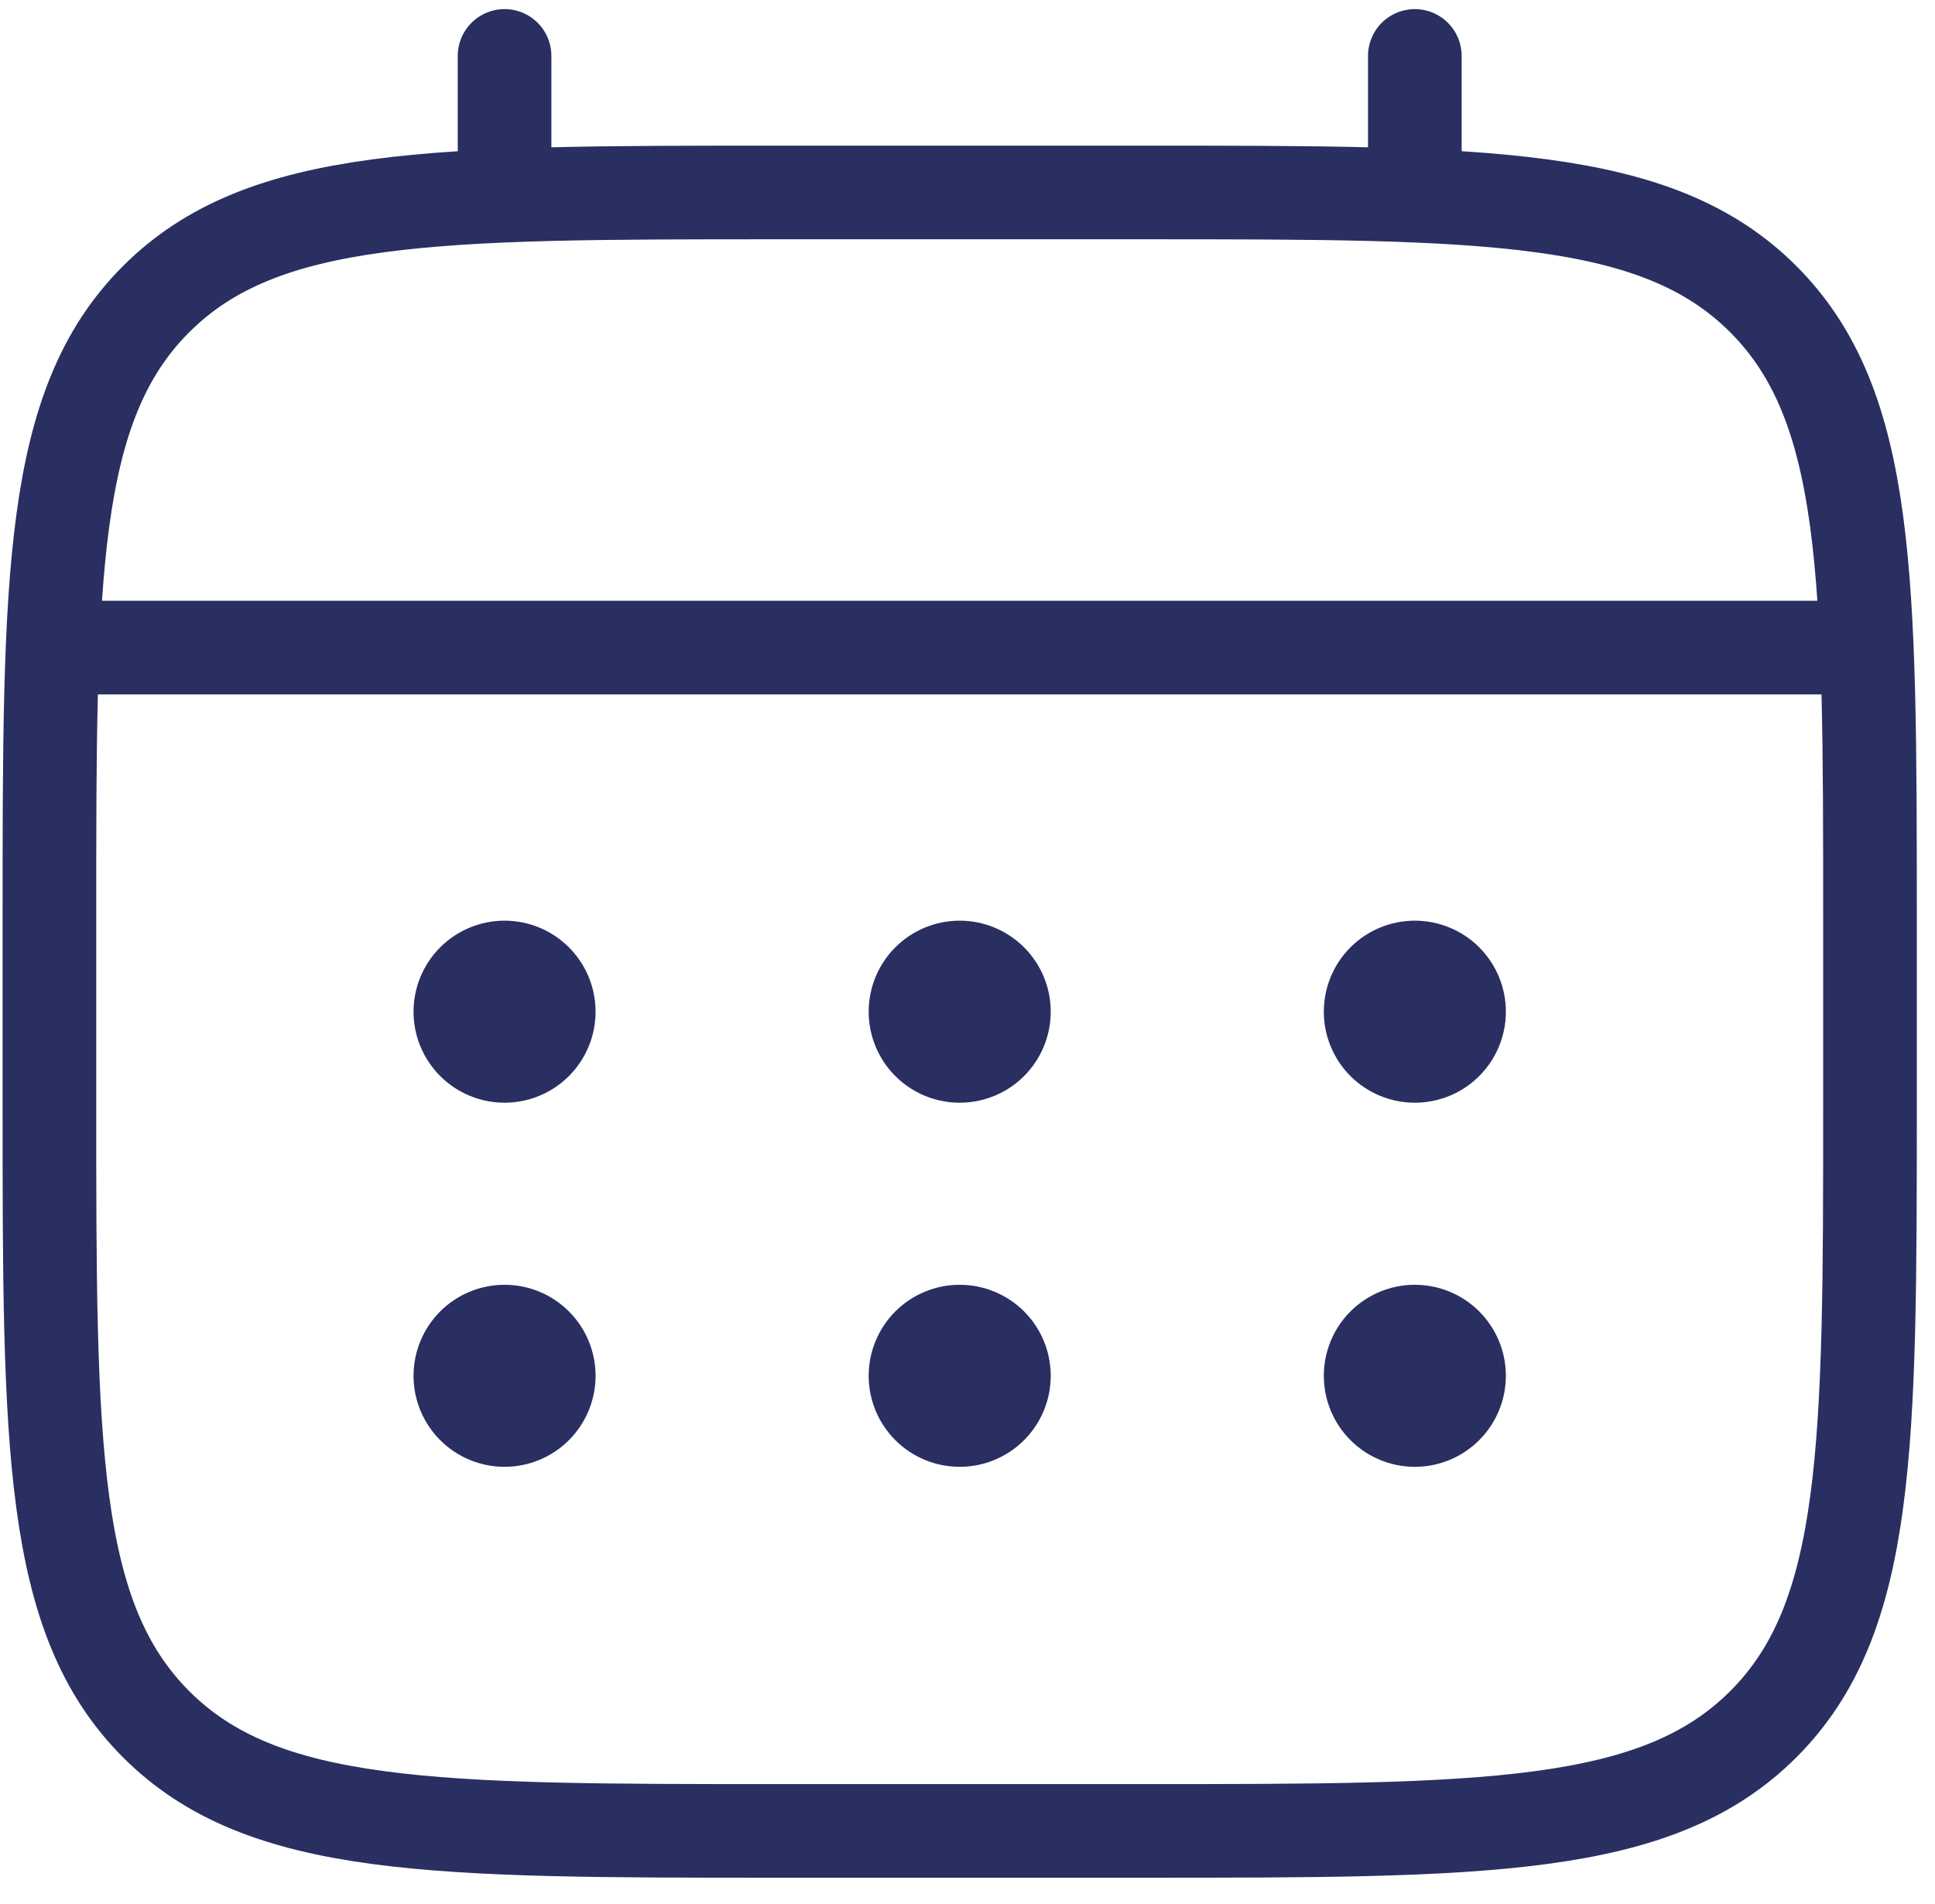 <svg width="62" height="61" viewBox="0 0 62 61" fill="none" xmlns="http://www.w3.org/2000/svg">
<path d="M1.583 29.5C1.583 18.501 1.583 13 5.002 9.585C8.42 6.169 13.918 6.167 24.917 6.167H36.583C47.582 6.167 53.083 6.167 56.498 9.585C59.914 13.003 59.917 18.501 59.917 29.5V35.333C59.917 46.332 59.917 51.833 56.498 55.248C53.08 58.664 47.582 58.666 36.583 58.666H24.917C13.918 58.666 8.417 58.666 5.002 55.248C1.586 51.83 1.583 46.332 1.583 35.333V29.5Z" stroke="#292F61" stroke-width="3"/>
<path d="M16.167 6.167V1.792M45.333 6.167V1.792M3.042 20.75H58.458" stroke="#292F61" stroke-width="3" stroke-linecap="round"/>
<path d="M47.75 44.083C47.75 44.724 47.495 45.339 47.042 45.792C46.589 46.245 45.974 46.5 45.333 46.5C44.692 46.5 44.078 46.245 43.624 45.792C43.171 45.339 42.917 44.724 42.917 44.083C42.917 43.442 43.171 42.828 43.624 42.374C44.078 41.921 44.692 41.667 45.333 41.667C45.974 41.667 46.589 41.921 47.042 42.374C47.495 42.828 47.75 43.442 47.75 44.083ZM47.75 32.417C47.75 33.058 47.495 33.672 47.042 34.126C46.589 34.579 45.974 34.833 45.333 34.833C44.692 34.833 44.078 34.579 43.624 34.126C43.171 33.672 42.917 33.058 42.917 32.417C42.917 31.776 43.171 31.161 43.624 30.708C44.078 30.255 44.692 30 45.333 30C45.974 30 46.589 30.255 47.042 30.708C47.495 31.161 47.75 31.776 47.75 32.417ZM33.167 44.083C33.167 44.724 32.912 45.339 32.459 45.792C32.006 46.245 31.391 46.5 30.75 46.5C30.109 46.5 29.494 46.245 29.041 45.792C28.588 45.339 28.333 44.724 28.333 44.083C28.333 43.442 28.588 42.828 29.041 42.374C29.494 41.921 30.109 41.667 30.75 41.667C31.391 41.667 32.006 41.921 32.459 42.374C32.912 42.828 33.167 43.442 33.167 44.083ZM33.167 32.417C33.167 33.058 32.912 33.672 32.459 34.126C32.006 34.579 31.391 34.833 30.75 34.833C30.109 34.833 29.494 34.579 29.041 34.126C28.588 33.672 28.333 33.058 28.333 32.417C28.333 31.776 28.588 31.161 29.041 30.708C29.494 30.255 30.109 30 30.75 30C31.391 30 32.006 30.255 32.459 30.708C32.912 31.161 33.167 31.776 33.167 32.417ZM18.583 44.083C18.583 44.724 18.329 45.339 17.875 45.792C17.422 46.245 16.808 46.5 16.167 46.5C15.526 46.5 14.911 46.245 14.458 45.792C14.005 45.339 13.75 44.724 13.75 44.083C13.75 43.442 14.005 42.828 14.458 42.374C14.911 41.921 15.526 41.667 16.167 41.667C16.808 41.667 17.422 41.921 17.875 42.374C18.329 42.828 18.583 43.442 18.583 44.083ZM18.583 32.417C18.583 33.058 18.329 33.672 17.875 34.126C17.422 34.579 16.808 34.833 16.167 34.833C15.526 34.833 14.911 34.579 14.458 34.126C14.005 33.672 13.75 33.058 13.75 32.417C13.75 31.776 14.005 31.161 14.458 30.708C14.911 30.255 15.526 30 16.167 30C16.808 30 17.422 30.255 17.875 30.708C18.329 31.161 18.583 31.776 18.583 32.417Z" fill="#292F61" stroke="#292F61"/>
</svg>
